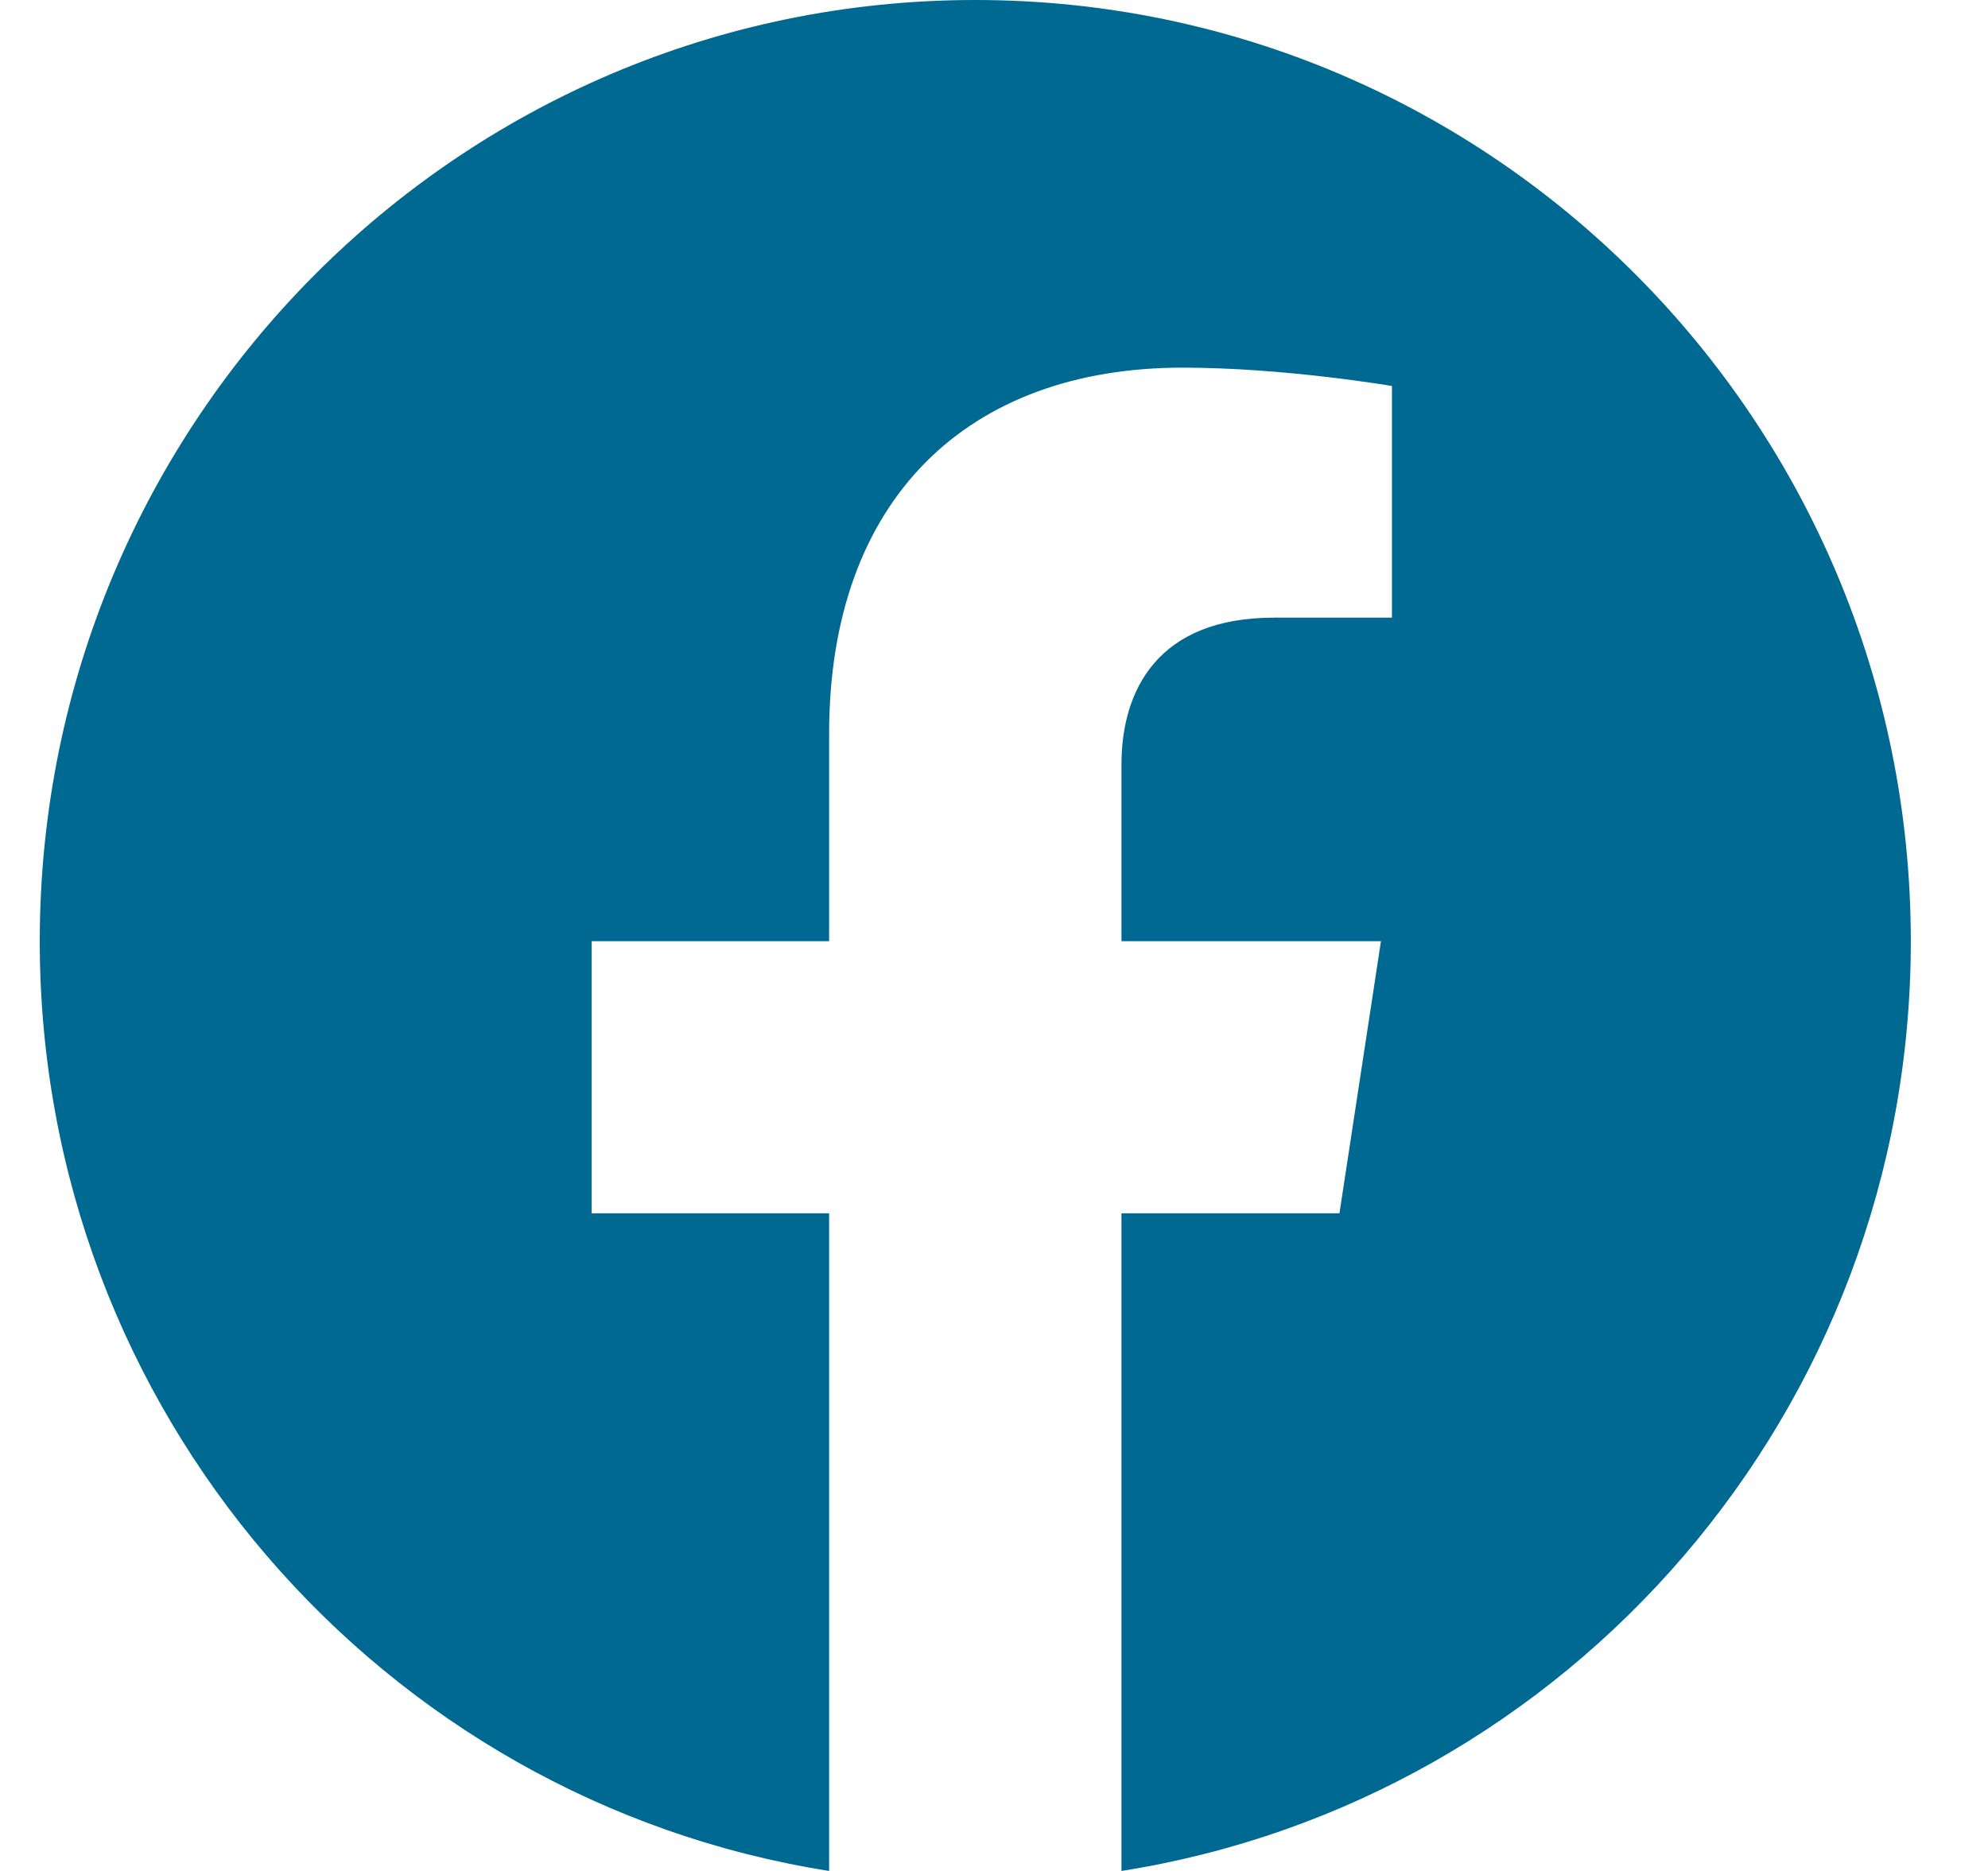 <svg width="17" height="16" viewBox="0 0 17 16" fill="none" xmlns="http://www.w3.org/2000/svg">
<path d="M16.34 8.049C16.34 3.604 12.759 0 8.34 0C3.922 0 0.34 3.604 0.34 8.049C0.34 12.066 3.266 15.396 7.09 16V10.376H5.059V8.049H7.09V6.276C7.09 4.258 8.285 3.144 10.112 3.144C10.987 3.144 11.903 3.301 11.903 3.301V5.282H10.894C9.9 5.282 9.59 5.903 9.59 6.539V8.049H11.809L11.454 10.376H9.59V16C13.415 15.396 16.34 12.066 16.34 8.049" fill="#006991"/>
</svg>
